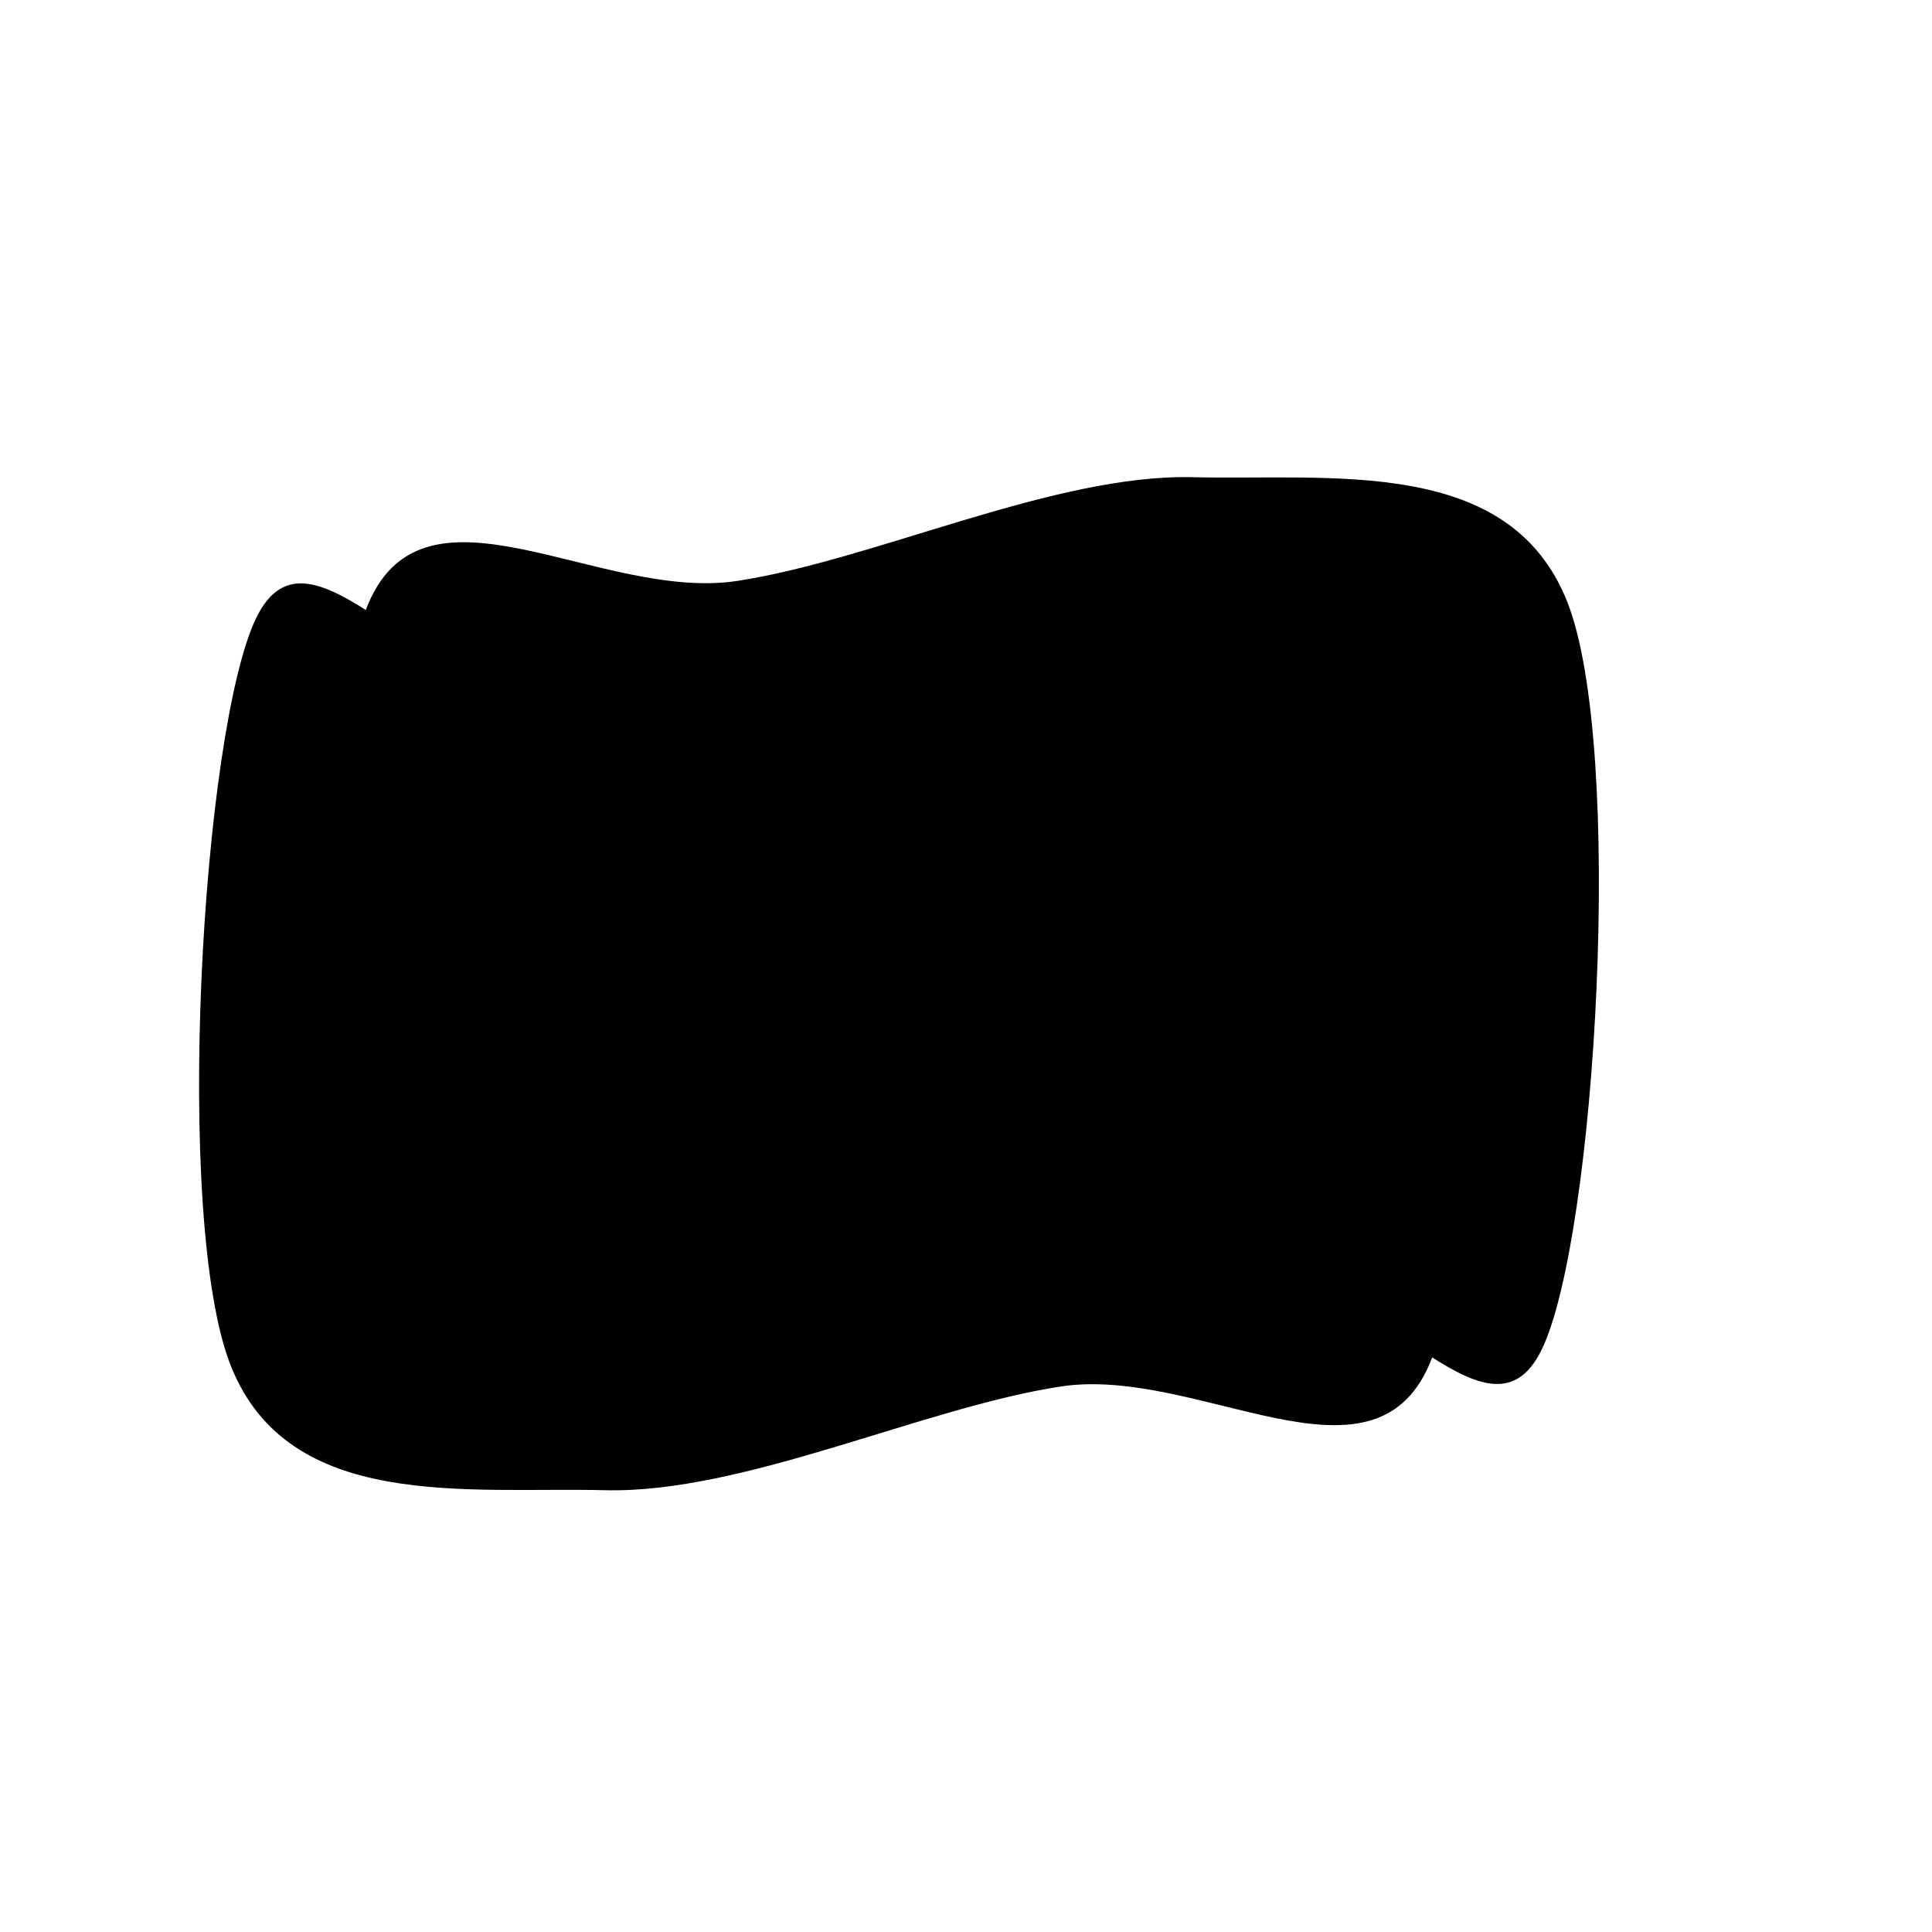 <svg xmlns="http://www.w3.org/2000/svg" xmlns:xlink="http://www.w3.org/1999/xlink" xmlns:svgjs="http://svgjs.dev/svgjs" viewBox="0 0 600 600"><path d="M56.937 449.215C38.874 404.058 47.906 251.44 64.791 216.754C81.675 182.068 117.147 243.194 158.246 241.099C199.346 239.005 267.408 210.471 311.387 204.188C355.366 197.906 402.487 162.696 422.12 203.403C441.754 244.11 447.12 406.414 429.188 448.429C411.257 490.445 357.199 448.953 314.529 455.497C271.859 462.042 216.099 488.743 173.168 487.696C130.236 486.649 75 494.372 56.937 449.215C38.874 404.058 47.906 251.44 64.791 216.754 " fill="hsl(0, 0%, 0%)" transform="matrix(1,0,0,1,14.803,-24.899)"></path><path d="M170.026 506.545C151.963 461.387 160.995 308.77 177.88 274.084C194.764 239.398 230.236 300.524 271.335 298.429C312.435 296.335 380.497 267.801 424.476 261.518C468.455 255.236 515.576 220.026 535.209 260.733C554.843 301.44 560.209 463.743 542.277 505.759C524.346 547.775 470.288 506.283 427.618 512.827C384.948 519.372 329.188 546.073 286.257 545.026C243.325 543.979 188.089 551.702 170.026 506.545C151.963 461.387 160.995 308.77 177.88 274.084 " fill-opacity="1" fill="hsl(0, 0%, 0%)" opacity="1" stroke-opacity="1" stroke-width="0" stroke="hsl(340, 45%, 30%)" transform="matrix(-1,-5.665538897647981e-16,5.665538897647981e-16,-1,656.663,693.224)"></path></svg>